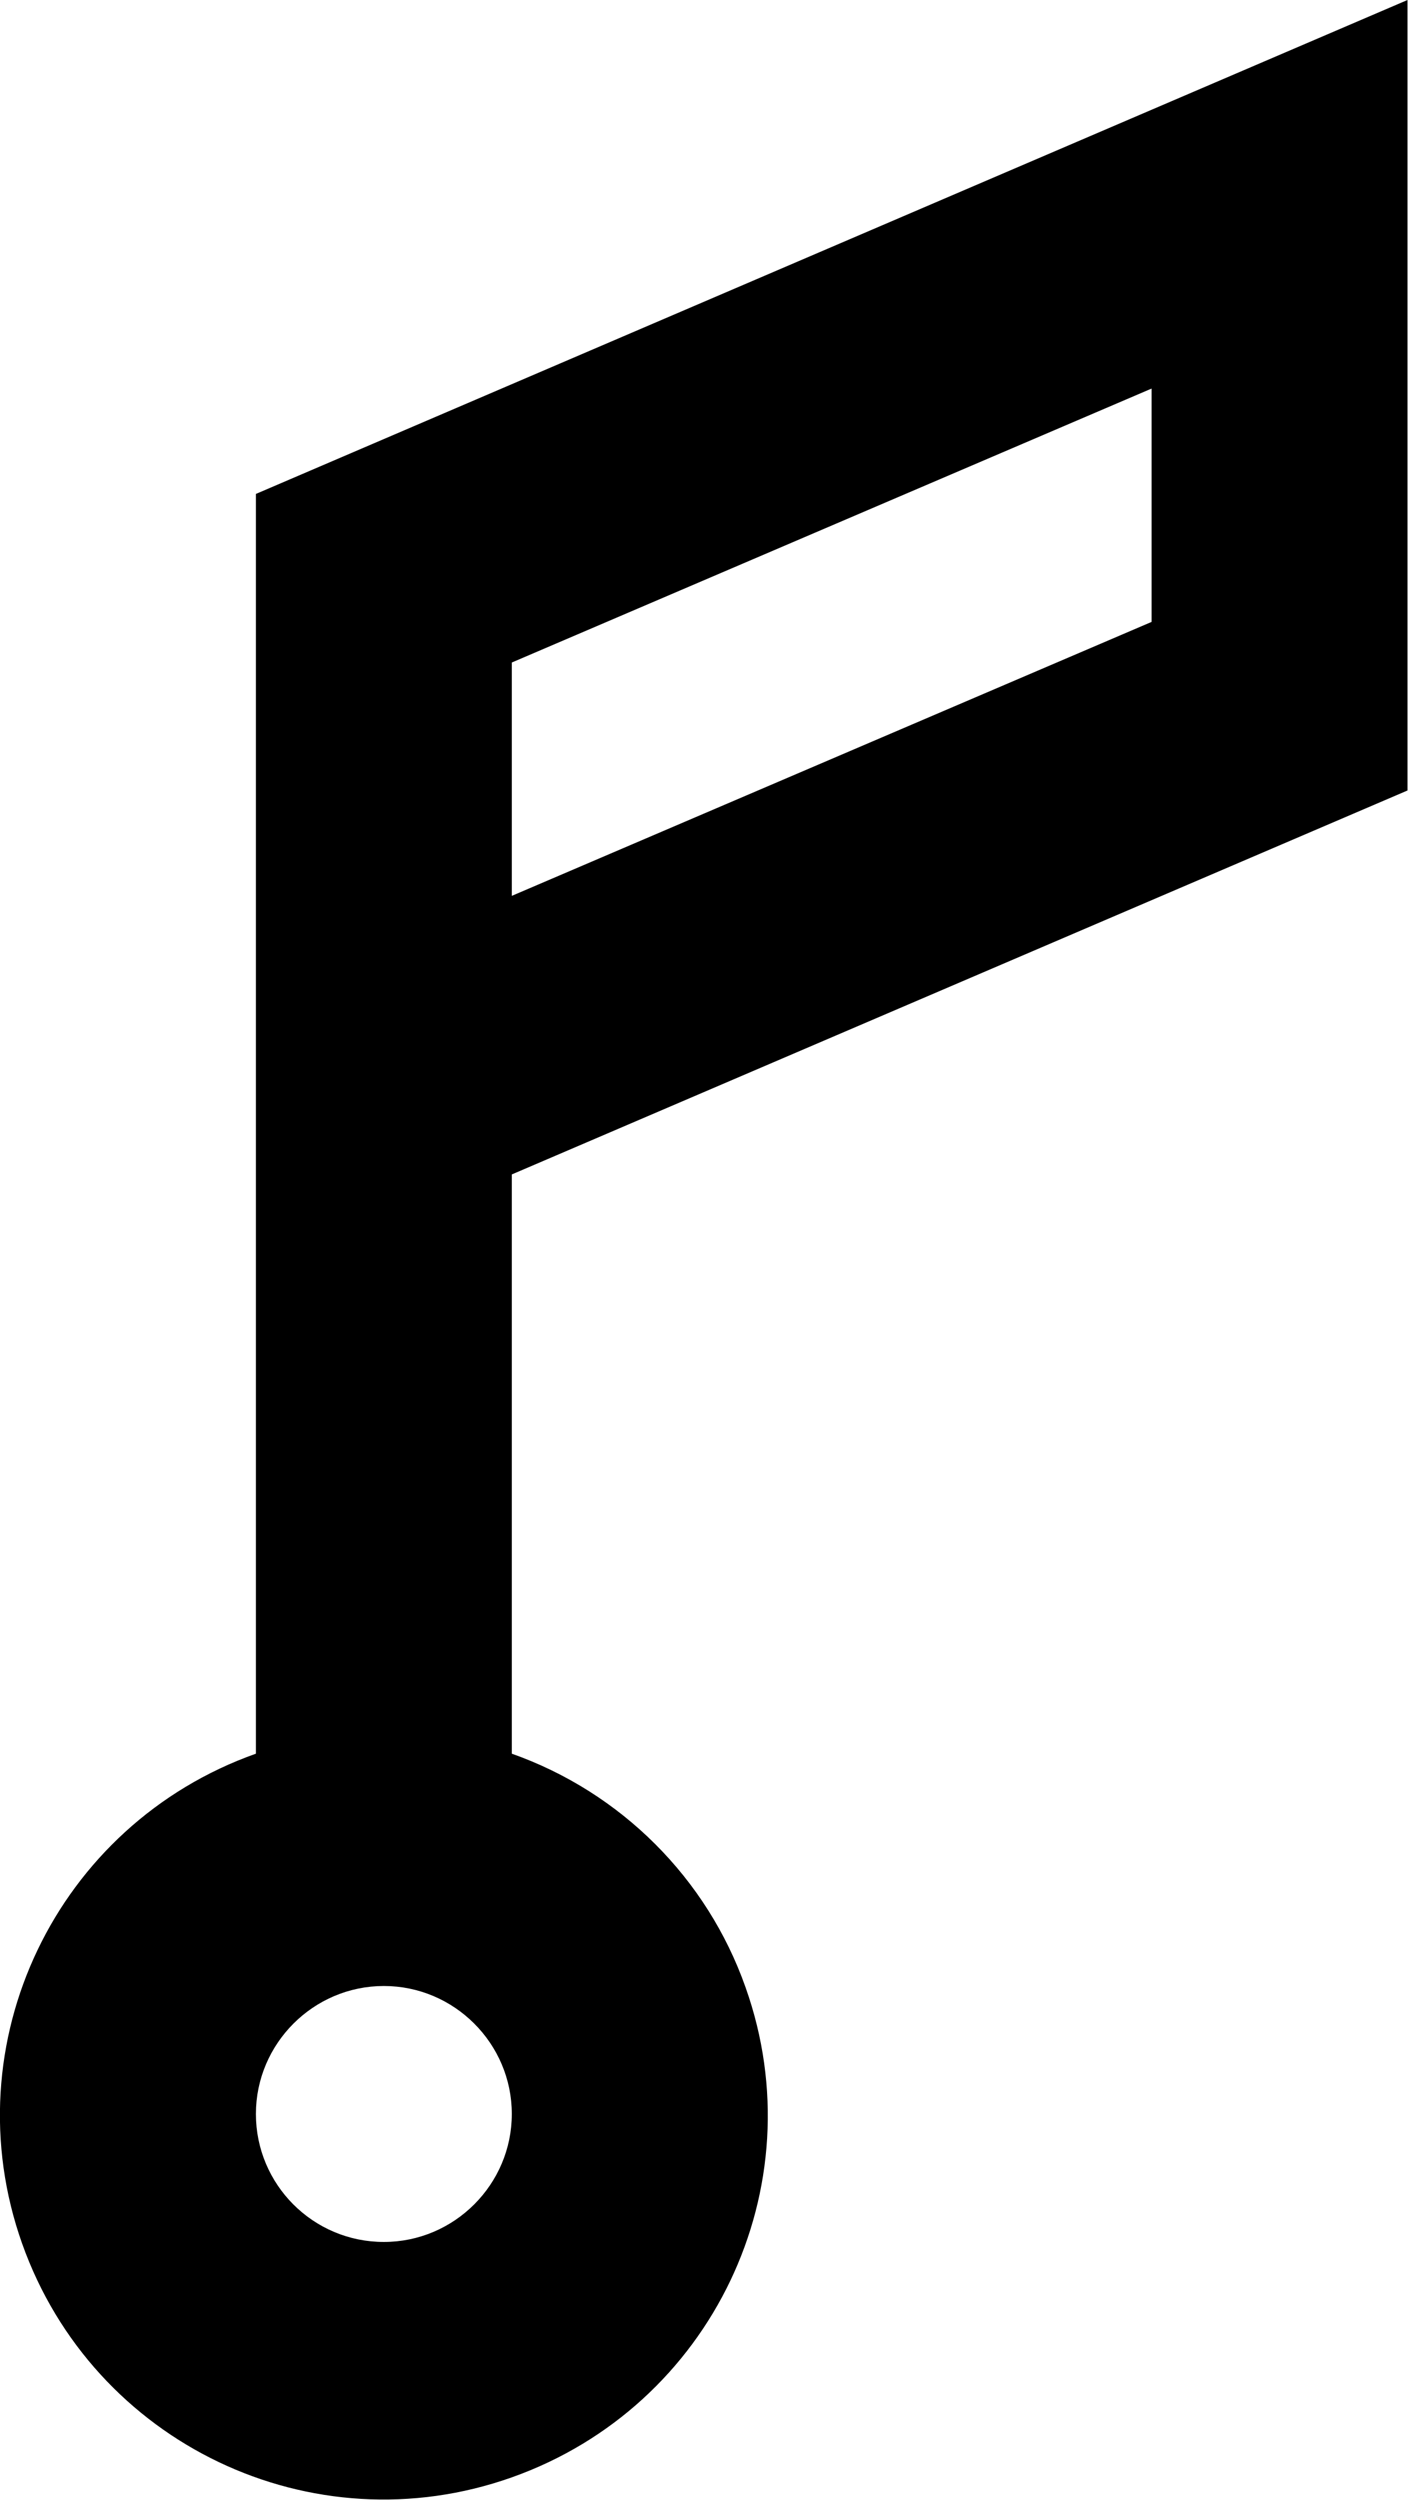 <?xml version="1.0" encoding="UTF-8"?>
<svg id="_レイヤー_2" data-name="レイヤー_2" xmlns="http://www.w3.org/2000/svg" viewBox="0 0 27.4 48.64">
  <g id="text">
    <path d="M4.98,34.12c-3.89,1.38-5.93,5.64-4.55,9.53,1.38,3.89,5.64,5.93,9.53,4.55,3.89-1.38,5.93-5.64,4.55-9.53-.75-2.13-2.43-3.8-4.55-4.55v-11.27l17.43-7.47V0L4.98,9.61v24.51ZM9.96,12.89l12.45-5.33v4.54l-12.45,5.33v-4.54ZM7.47,43.62c-1.38,0-2.49-1.12-2.49-2.49s1.12-2.49,2.49-2.49,2.49,1.12,2.49,2.49-1.12,2.49-2.49,2.49Z"/>
  </g>
</svg>